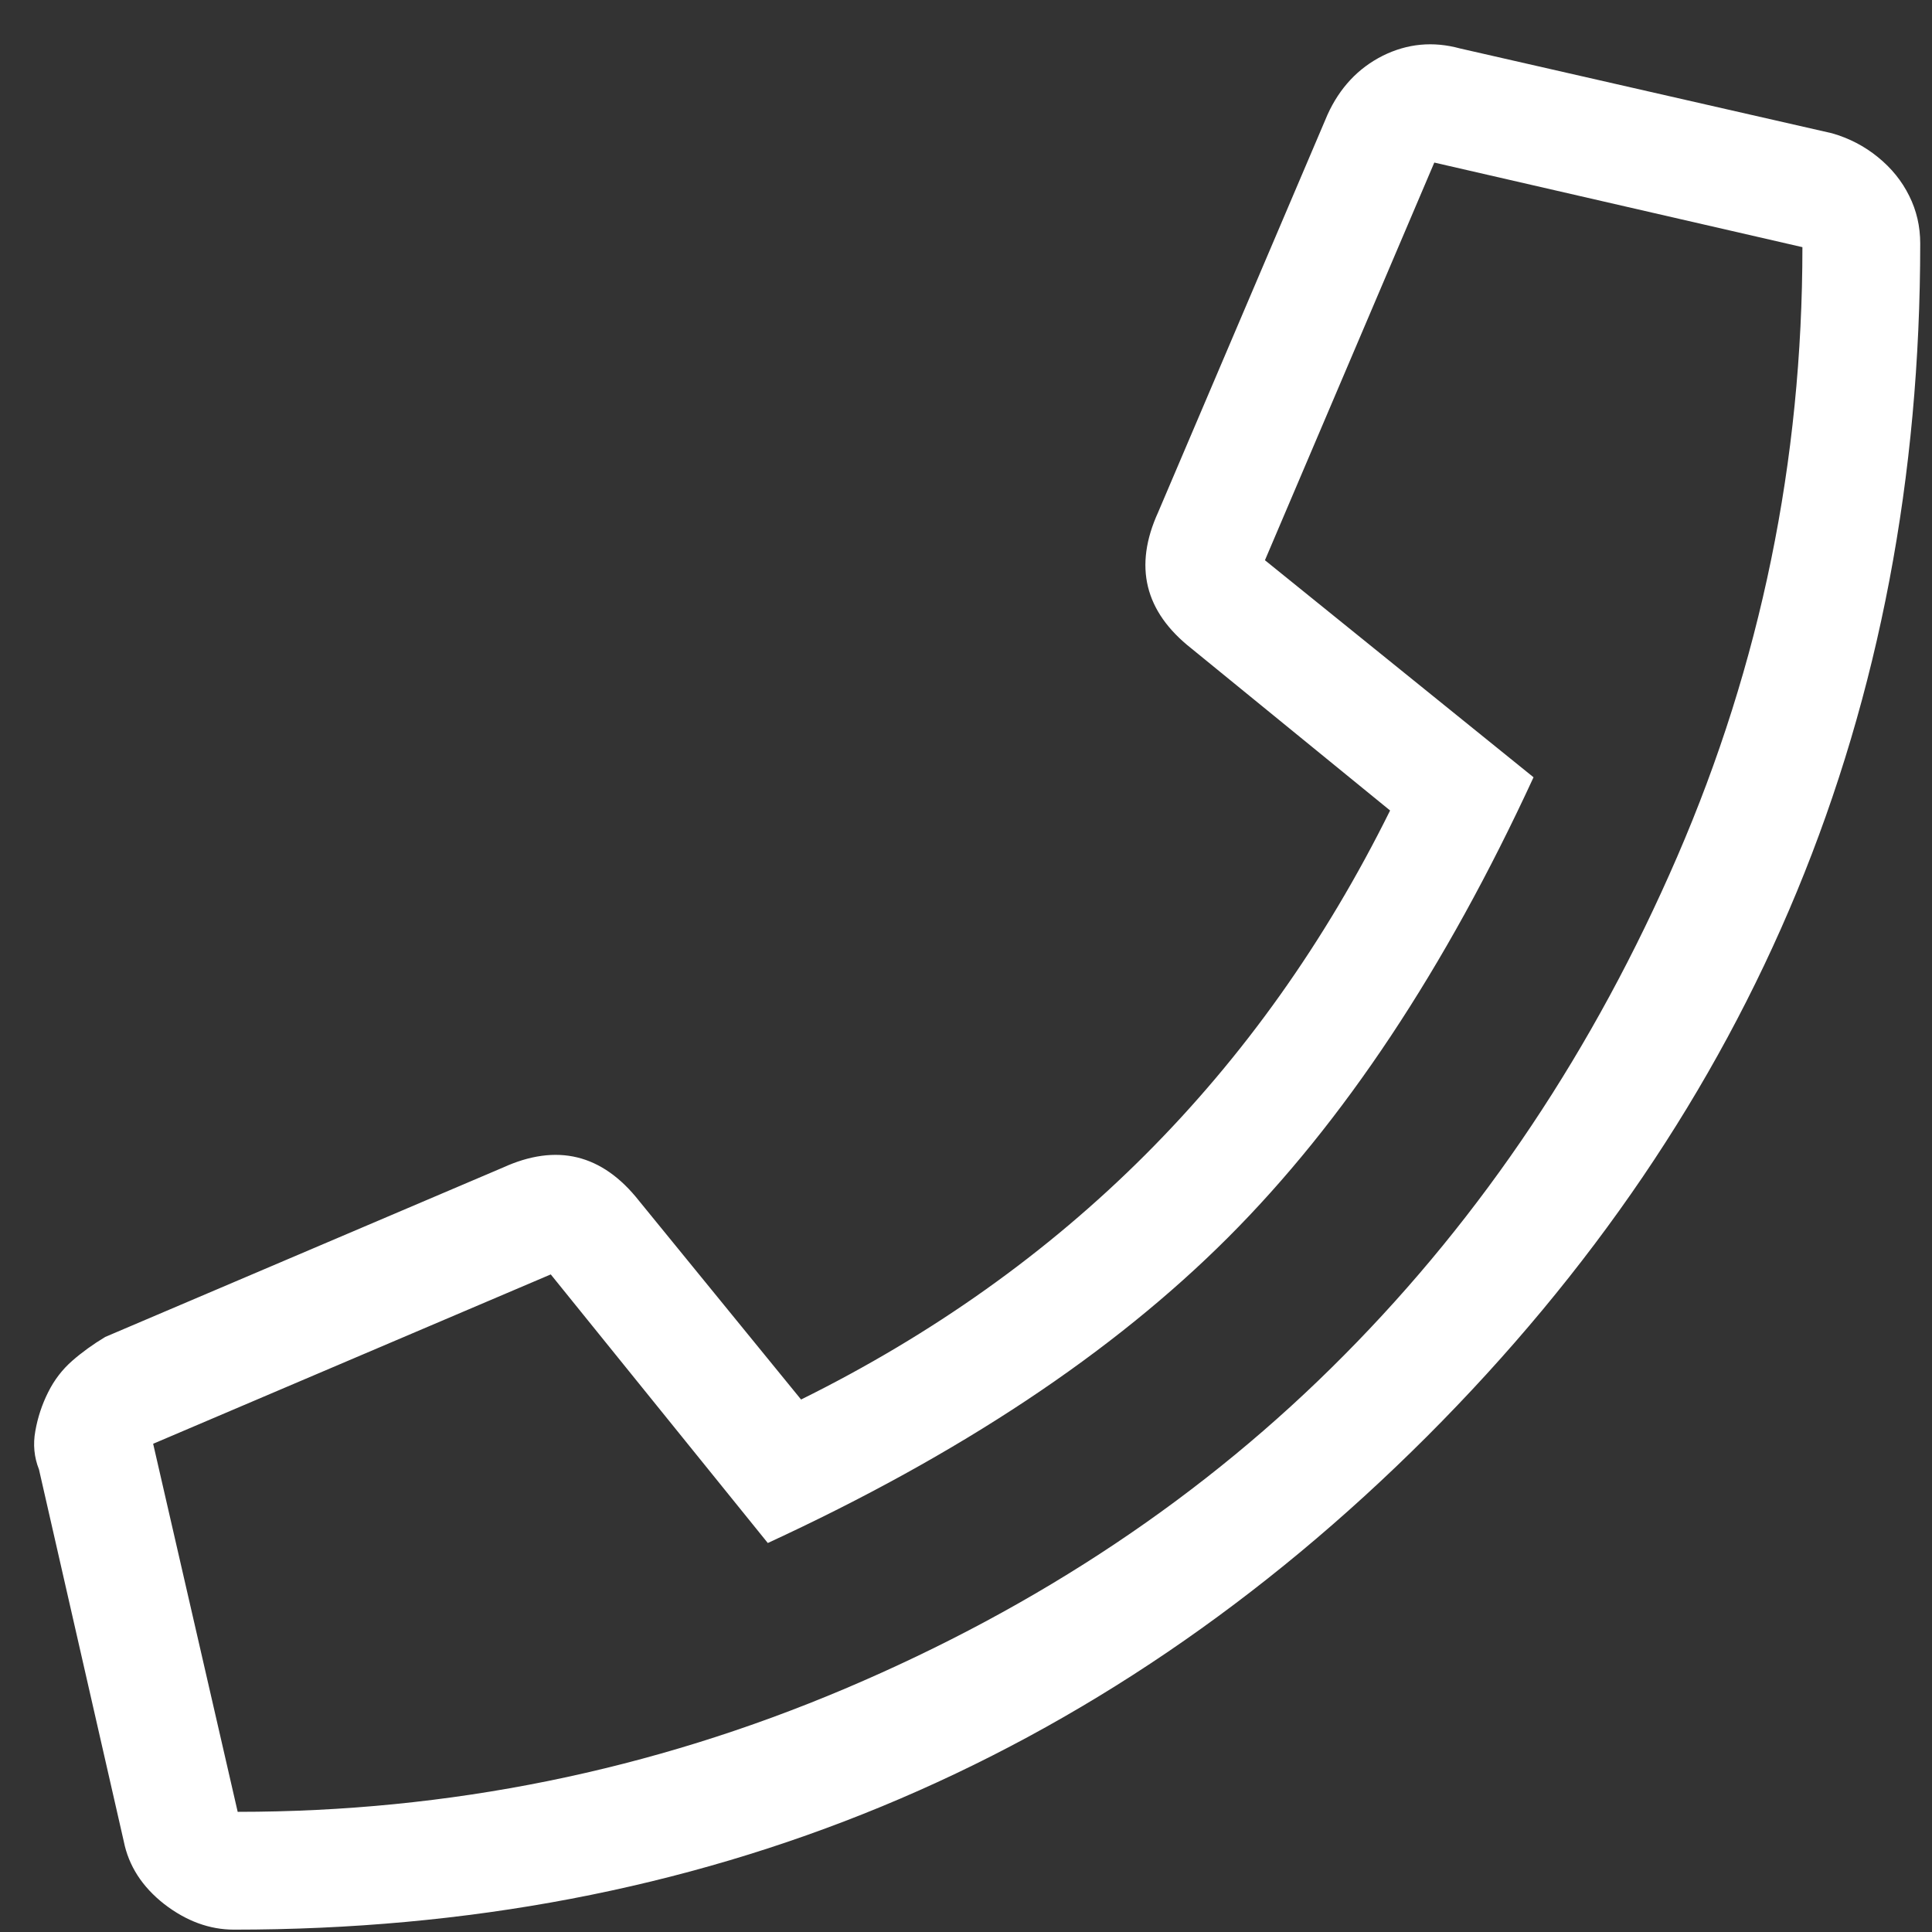 <svg width="41" height="41" viewBox="0 0 41 41" fill="none" xmlns="http://www.w3.org/2000/svg">
<rect x="0" y="0" width="41" height="41" fill="#333333" stroke="none"/>
<path d="M30.983 1.028L38.877 2.828C39.24 2.932 39.564 3.1 39.85 3.333C40.139 3.567 40.361 3.841 40.516 4.156C40.672 4.467 40.75 4.804 40.75 5.167C40.75 15.063 37.261 23.502 30.283 30.483C23.301 37.461 14.863 40.95 4.966 40.95C4.448 40.95 3.953 40.769 3.483 40.406C3.016 40.039 2.731 39.596 2.627 39.078L0.827 31.183C0.724 30.924 0.698 30.652 0.75 30.367C0.801 30.078 0.892 29.804 1.022 29.545C1.151 29.285 1.322 29.063 1.533 28.878C1.74 28.697 1.974 28.528 2.233 28.372L10.672 24.778C11.816 24.256 12.779 24.491 13.561 25.483L17 29.7C22.574 26.941 26.74 22.774 29.5 17.2L25.283 13.761C24.29 12.98 24.055 12.017 24.577 10.872L28.172 2.433C28.431 1.863 28.822 1.446 29.344 1.183C29.866 0.924 30.413 0.872 30.983 1.028ZM3.25 30.639L5.044 38.45C9.525 38.45 13.824 37.578 17.938 35.834C22.053 34.089 25.581 31.732 28.522 28.761C31.466 25.795 33.824 22.267 35.594 18.178C37.364 14.089 38.25 9.778 38.25 5.245L30.438 3.45L26.844 11.889L32.544 16.495C30.67 20.558 28.509 23.813 26.061 26.261C23.613 28.709 20.357 30.87 16.294 32.745L11.688 27.045L3.25 30.639Z" fill="white"/>
</svg>
